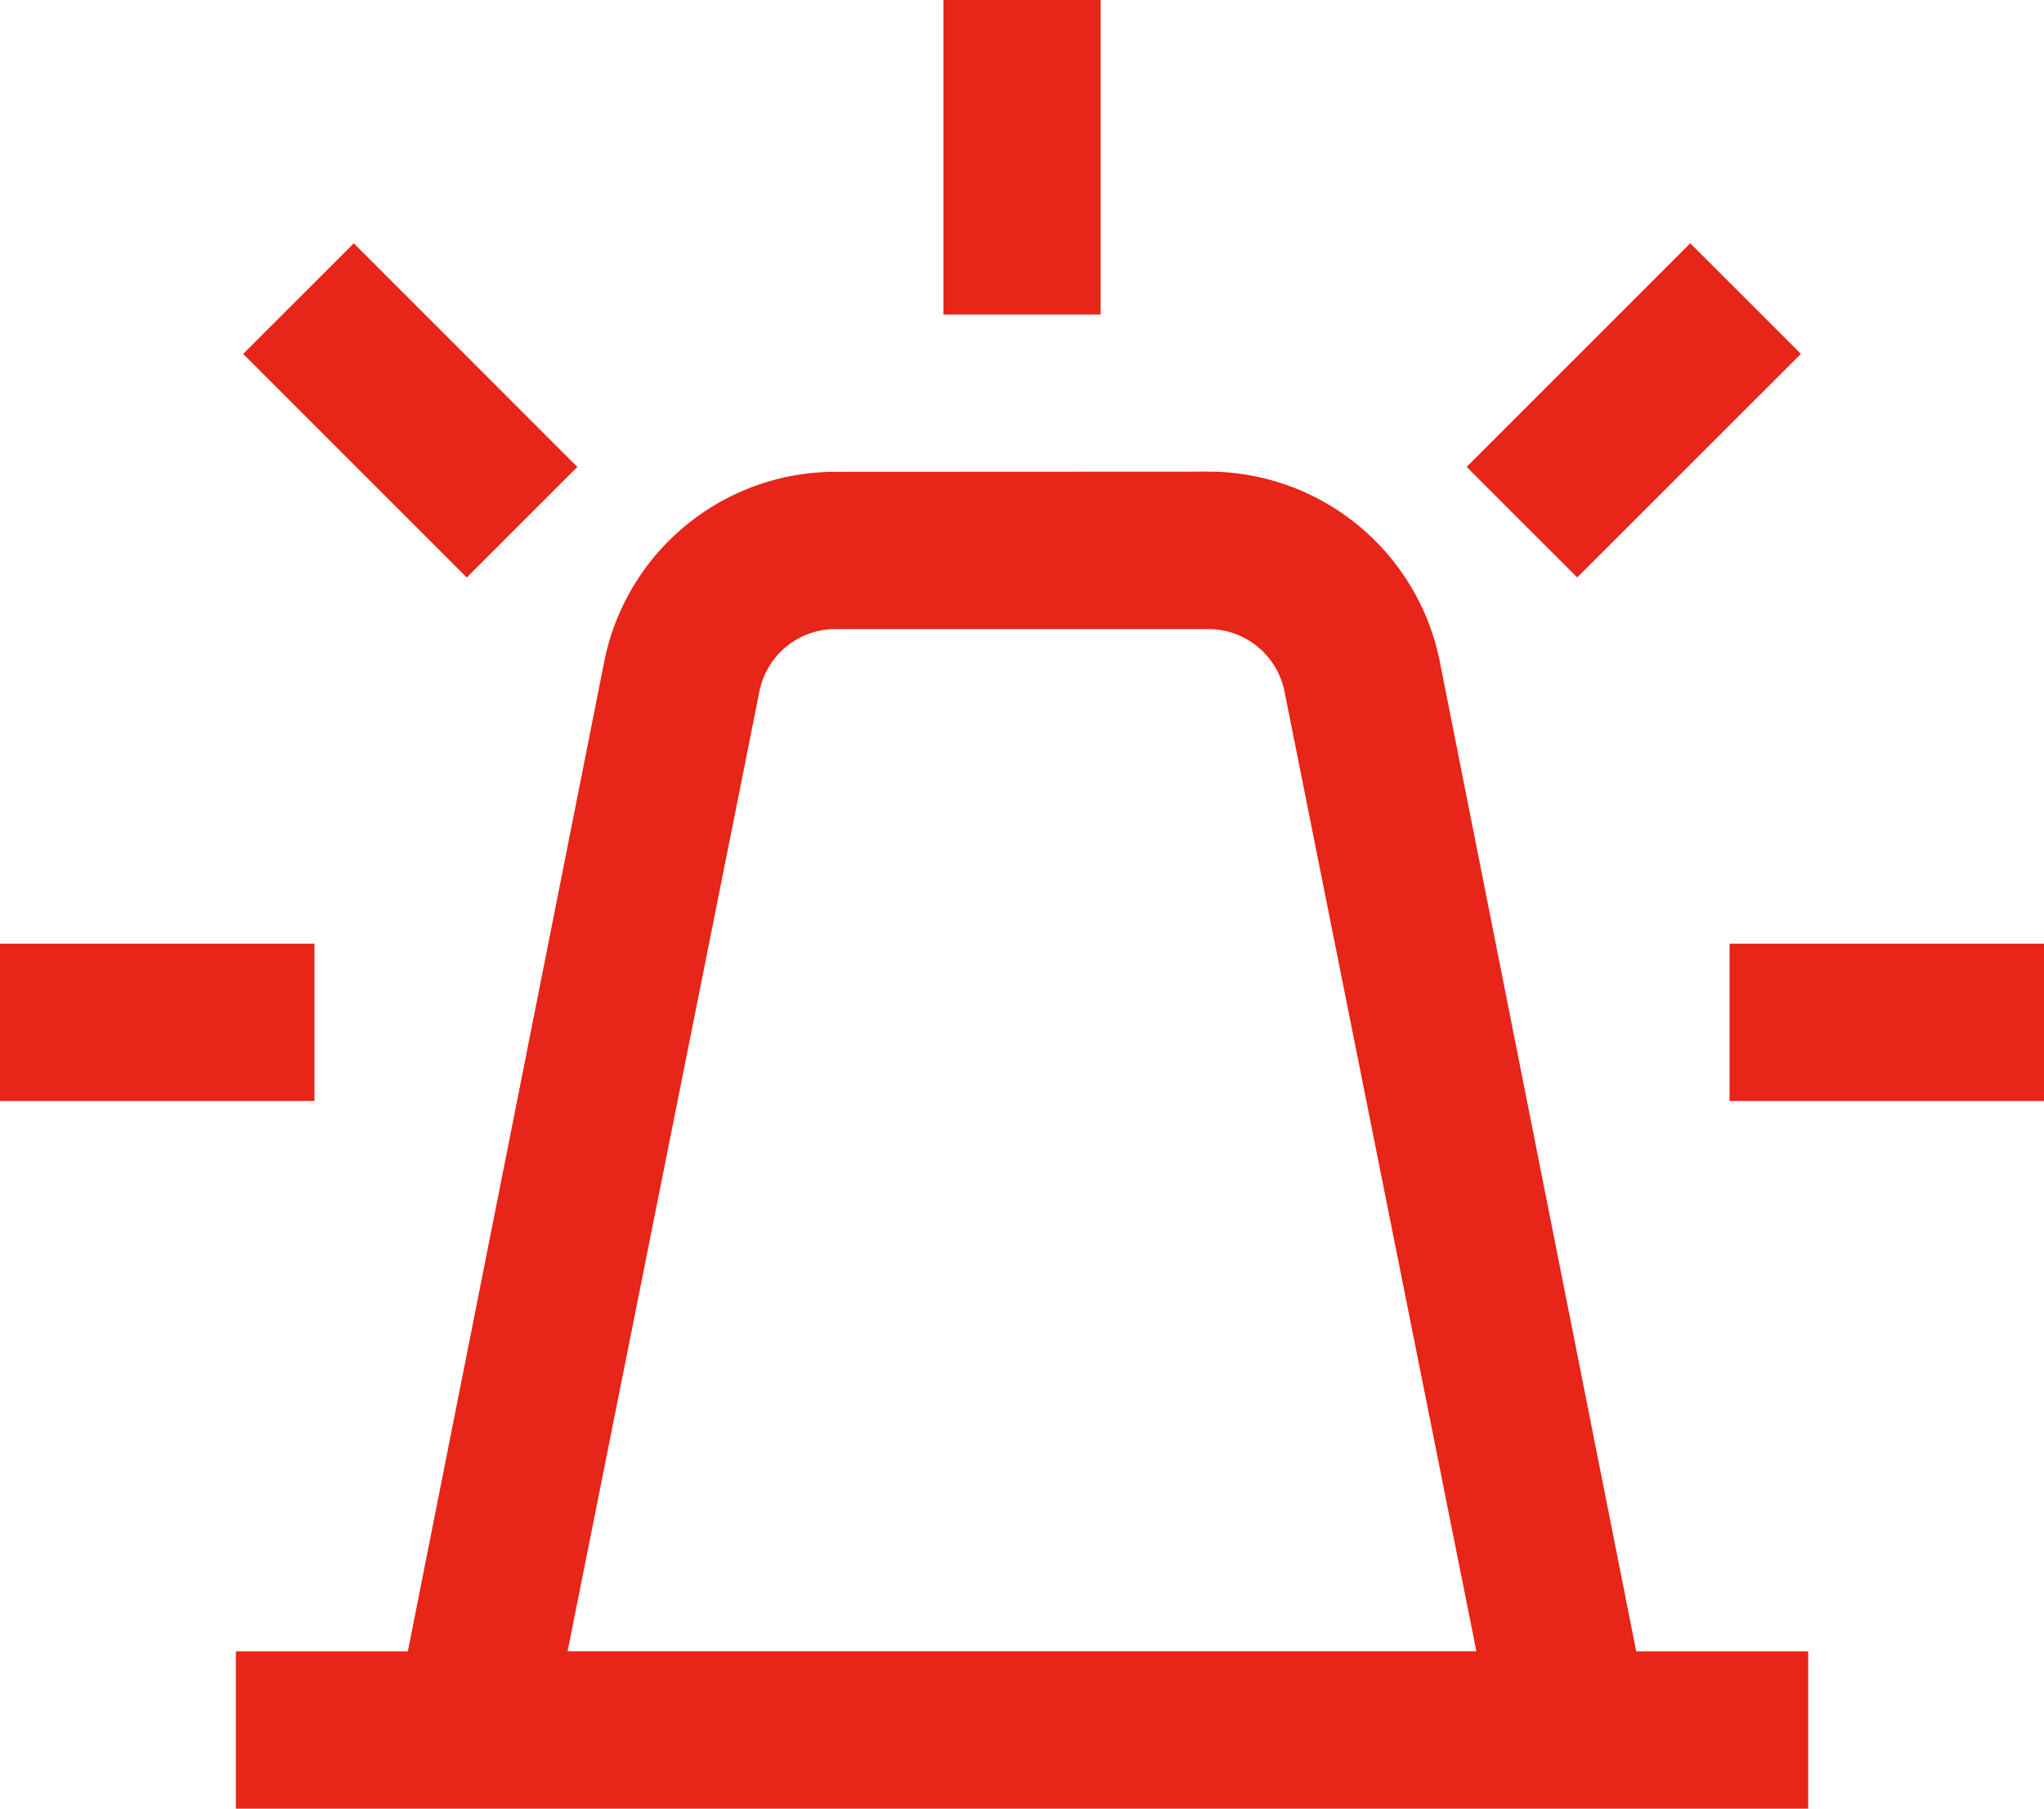 <?xml version="1.0" encoding="utf-8" ?>
<!DOCTYPE svg PUBLIC "-//W3C//DTD SVG 1.1//EN" "http://www.w3.org/Graphics/SVG/1.1/DTD/svg11.dtd">
<svg xmlns="http://www.w3.org/2000/svg" xmlns:xlink="http://www.w3.org/1999/xlink" width="34.958" height="30.925" viewBox="0 0 34.958 30.925"><defs><clipPath id="a"><rect width="34.958" height="30.925" fill="#e72518"/></clipPath></defs><g transform="translate(0 0)" clip-path="url('#a')"><path d="M16.135,5.378h2.689V0H16.135ZM6.051,4.16,4.159,6.051,7.983,9.874l1.891-1.89Zm22.857,0L25.084,7.983l1.891,1.89L30.8,6.051ZM14.286,8.067a4.033,4.033,0,0,0-3.95,3.236L6.975,28.236H4.034v2.689H30.925V28.236H27.984L24.622,11.3a4.037,4.037,0,0,0-3.95-3.236Zm0,2.689h6.387a1.328,1.328,0,0,1,1.3,1.092l3.277,16.387H9.707l3.276-16.387a1.325,1.325,0,0,1,1.3-1.092M0,18.824H5.378V16.135H0Zm29.58,0h5.378V16.135H29.58Z" transform="translate(0 0)" fill="#e72518"/></g></svg>